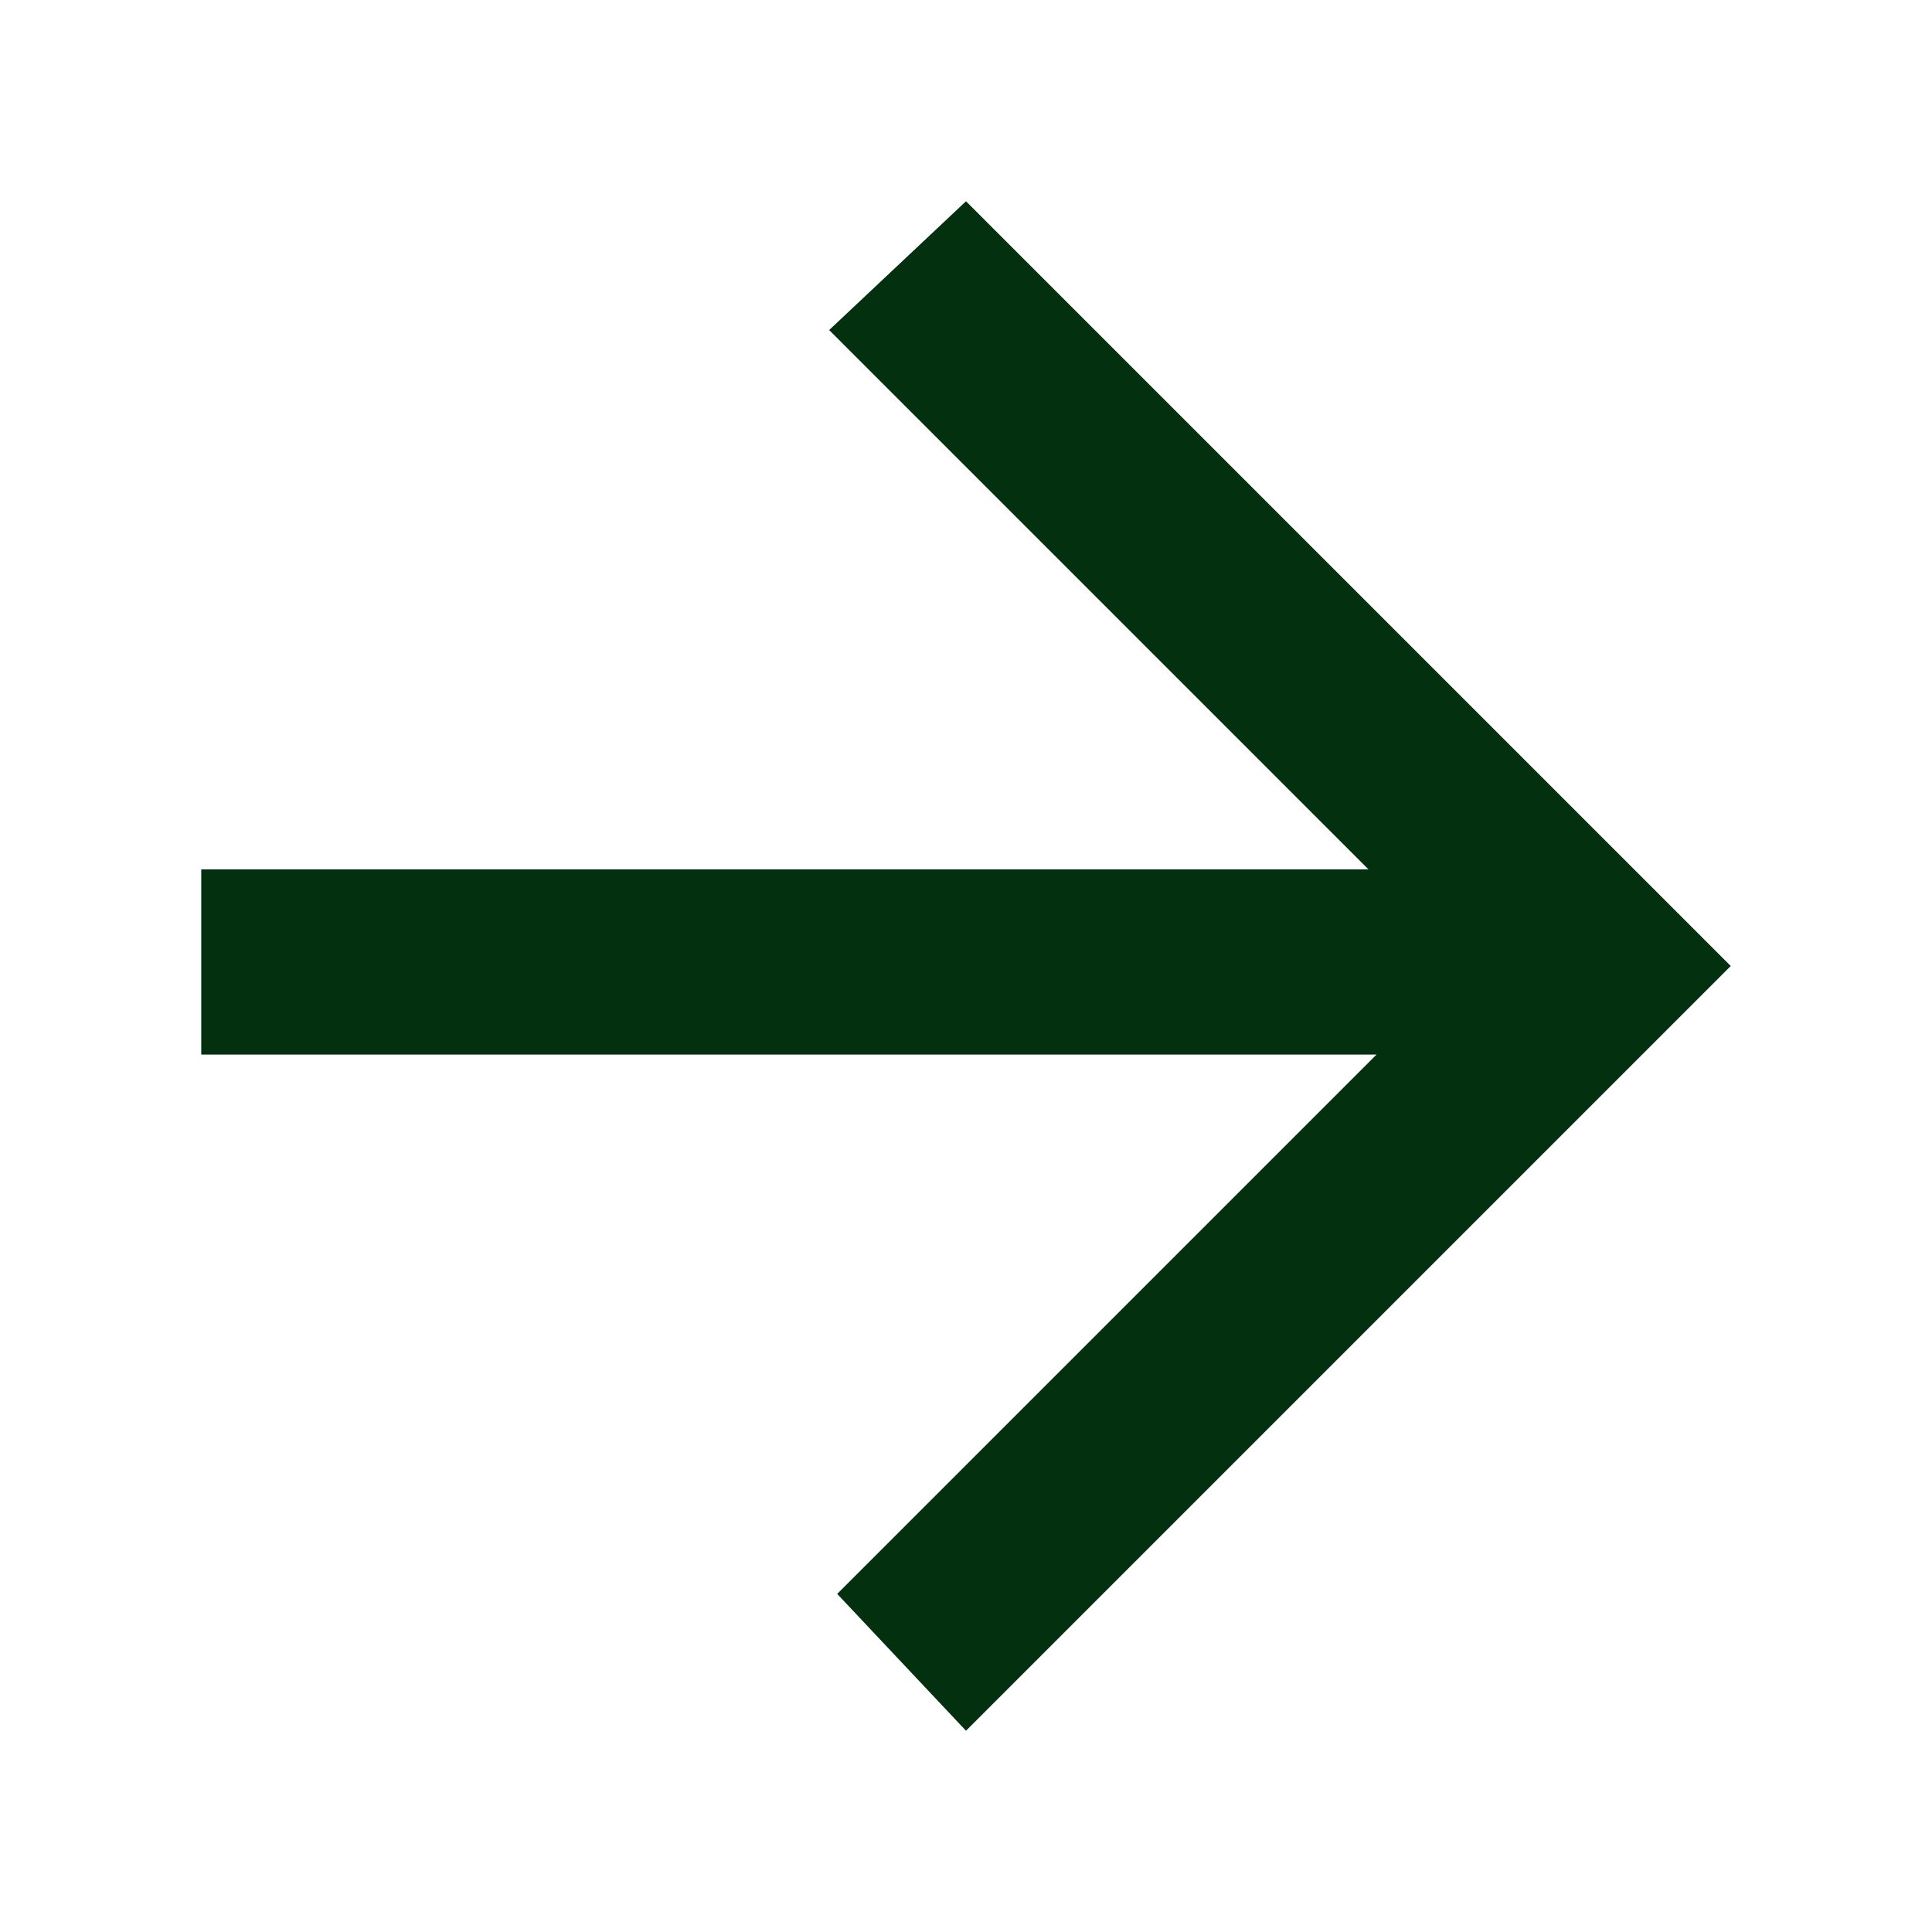 <?xml version="1.0" encoding="utf-8"?>
<!-- Generator: Adobe Illustrator 27.2.0, SVG Export Plug-In . SVG Version: 6.00 Build 0)  -->
<svg version="1.1" id="Lager_1" xmlns="http://www.w3.org/2000/svg" xmlns:xlink="http://www.w3.org/1999/xlink" x="0px" y="0px"
	 viewBox="0 0 24 24" style="enable-background:new 0 0 24 24;" xml:space="preserve">
<style type="text/css">
	.st0{fill:#03310F;}
</style>
<path class="st0" d="M12,21.5l-1.6-1.7l6.7-6.7H2.5v-2.3h14.5l-6.7-6.7L12,2.5l9.5,9.5L12,21.5z"/>
</svg>
